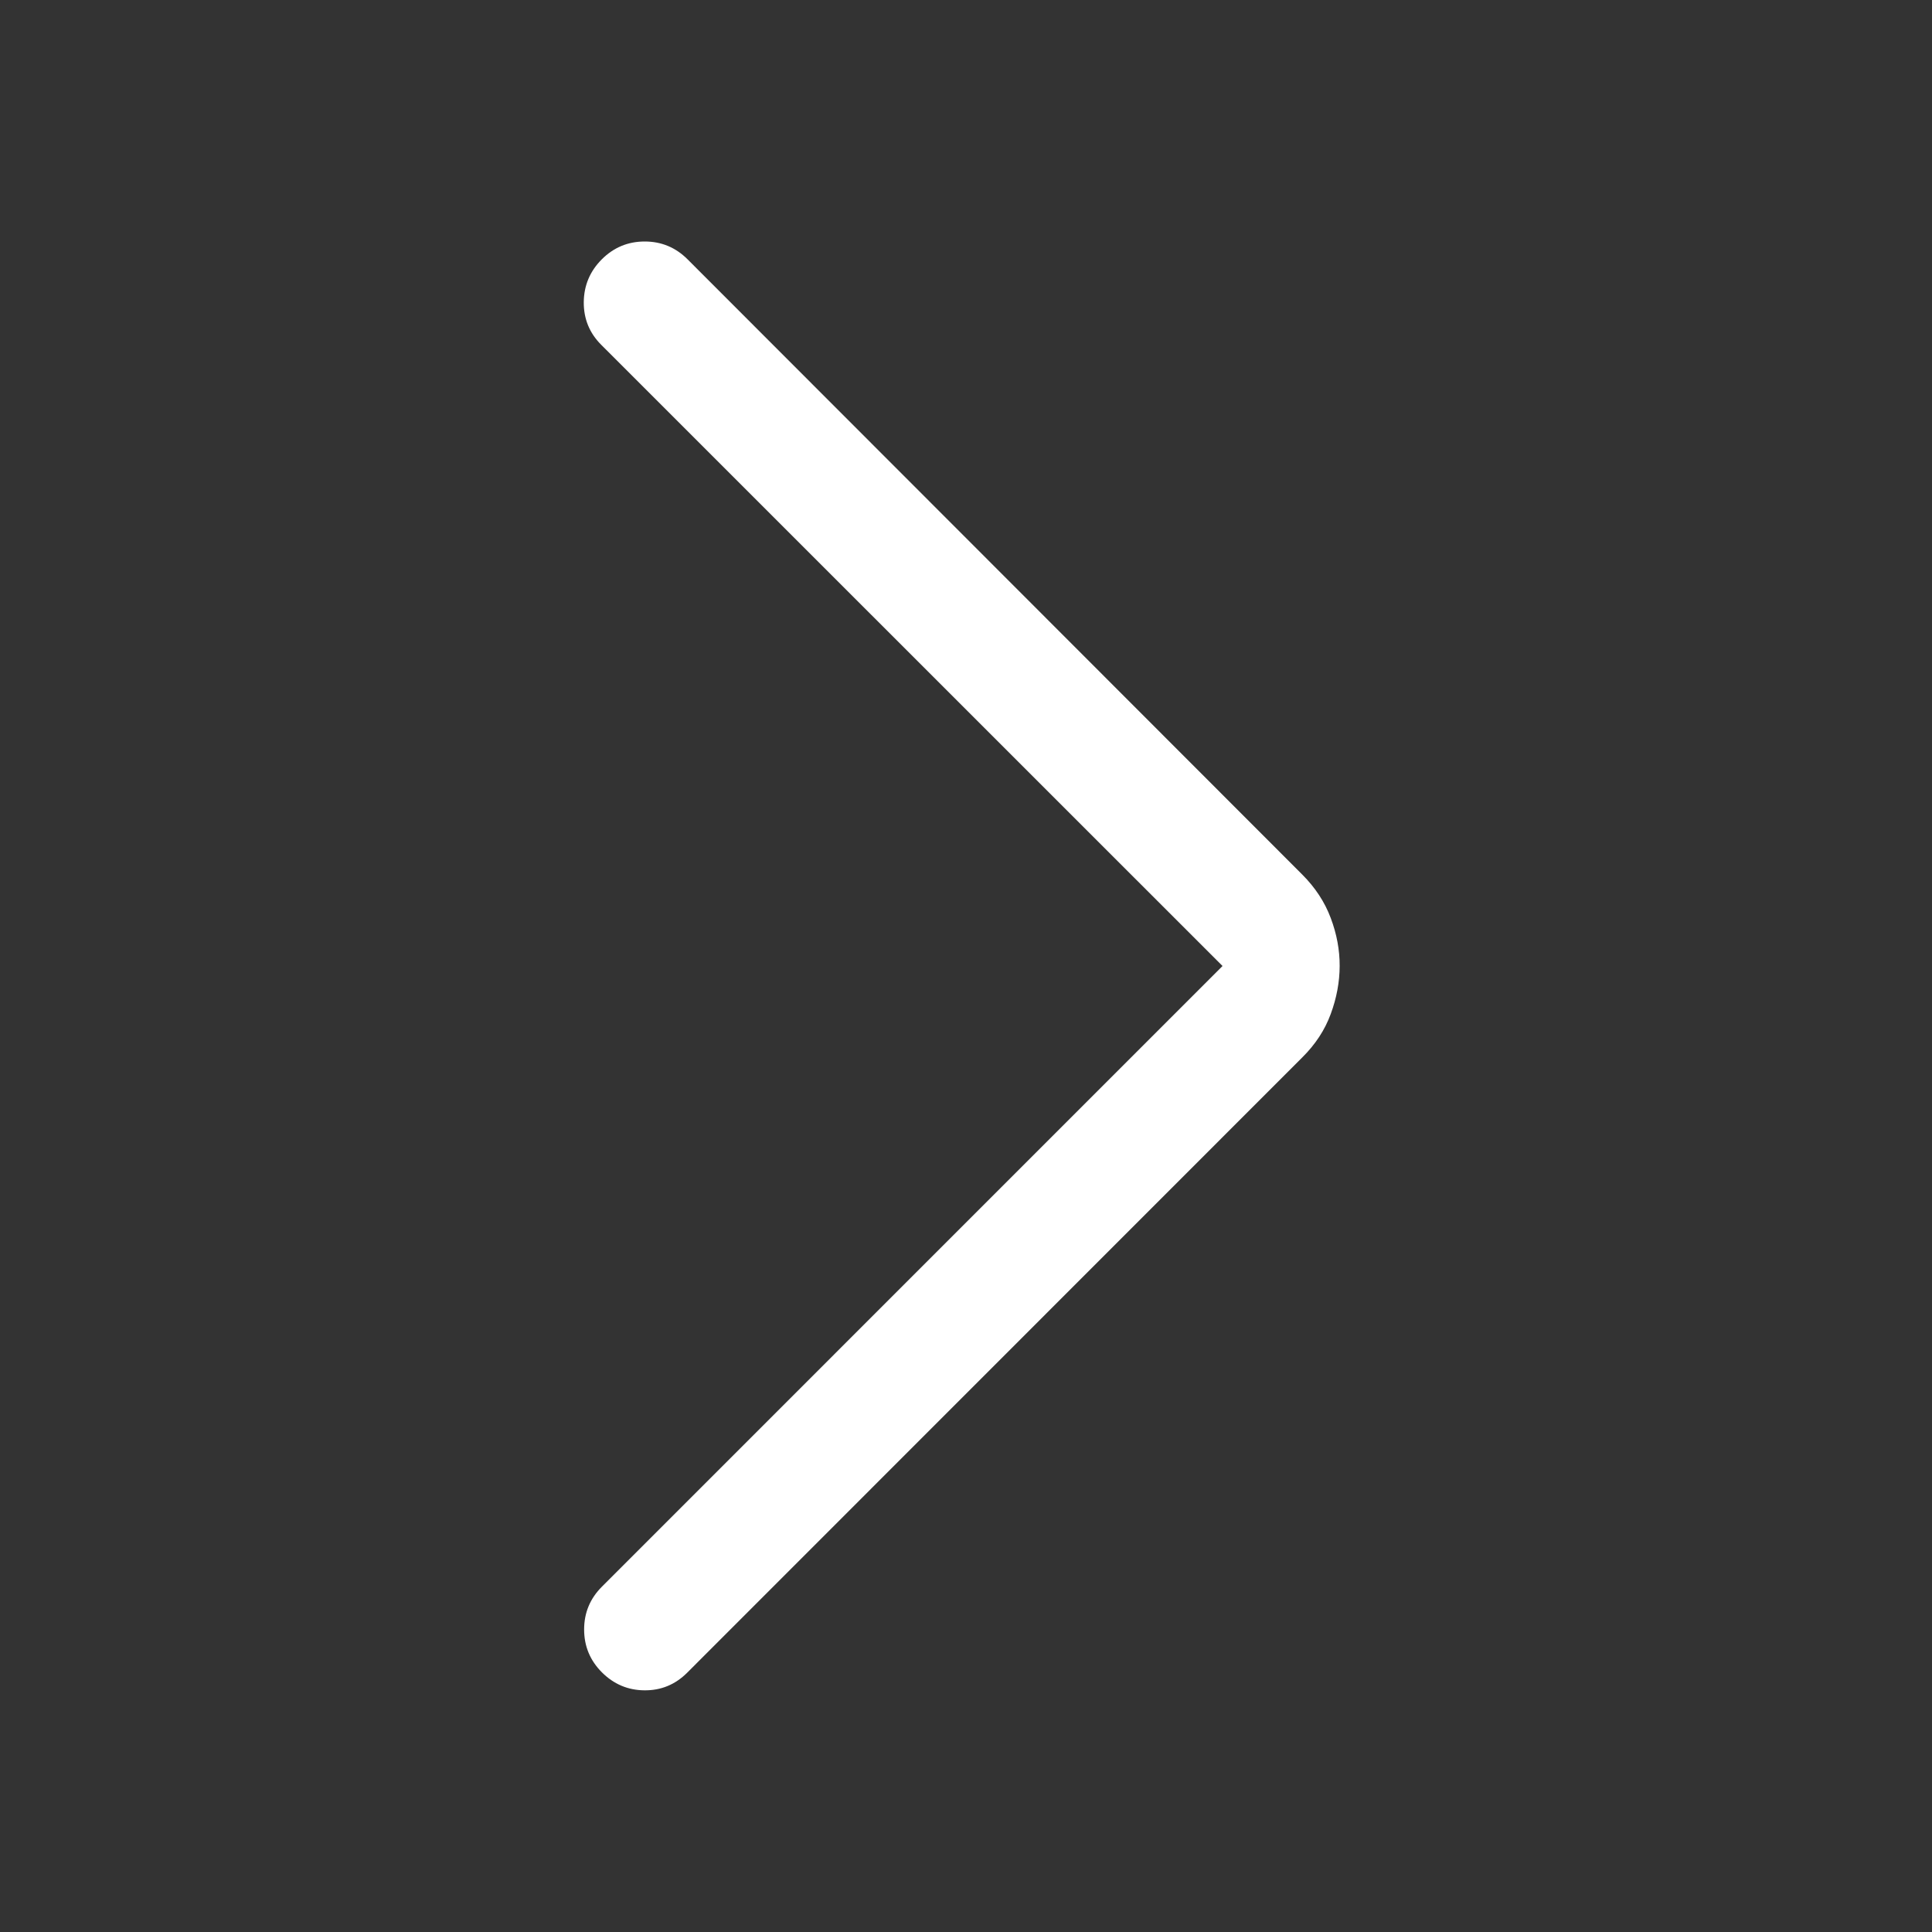 <svg width="32" height="32" viewBox="0 0 32 32" fill="none" xmlns="http://www.w3.org/2000/svg">
<rect x="0" y="0" width="32" height="32" fill="#333333" stroke="none"/>
<path d="M20.249 16L9.96 5.713C9.763 5.517 9.667 5.28 9.669 5.004C9.672 4.728 9.771 4.492 9.968 4.295C10.165 4.098 10.402 4 10.679 4C10.954 4 11.191 4.098 11.388 4.295L21.569 14.485C21.784 14.7 21.942 14.94 22.041 15.205C22.141 15.47 22.19 15.735 22.189 16C22.188 16.265 22.139 16.53 22.041 16.795C21.944 17.06 21.786 17.3 21.569 17.515L11.38 27.707C11.183 27.903 10.947 28 10.673 27.997C10.4 27.995 10.166 27.895 9.969 27.699C9.773 27.502 9.675 27.266 9.675 26.989C9.675 26.713 9.773 26.477 9.969 26.281L20.249 16Z" fill="white"/>
</svg>
